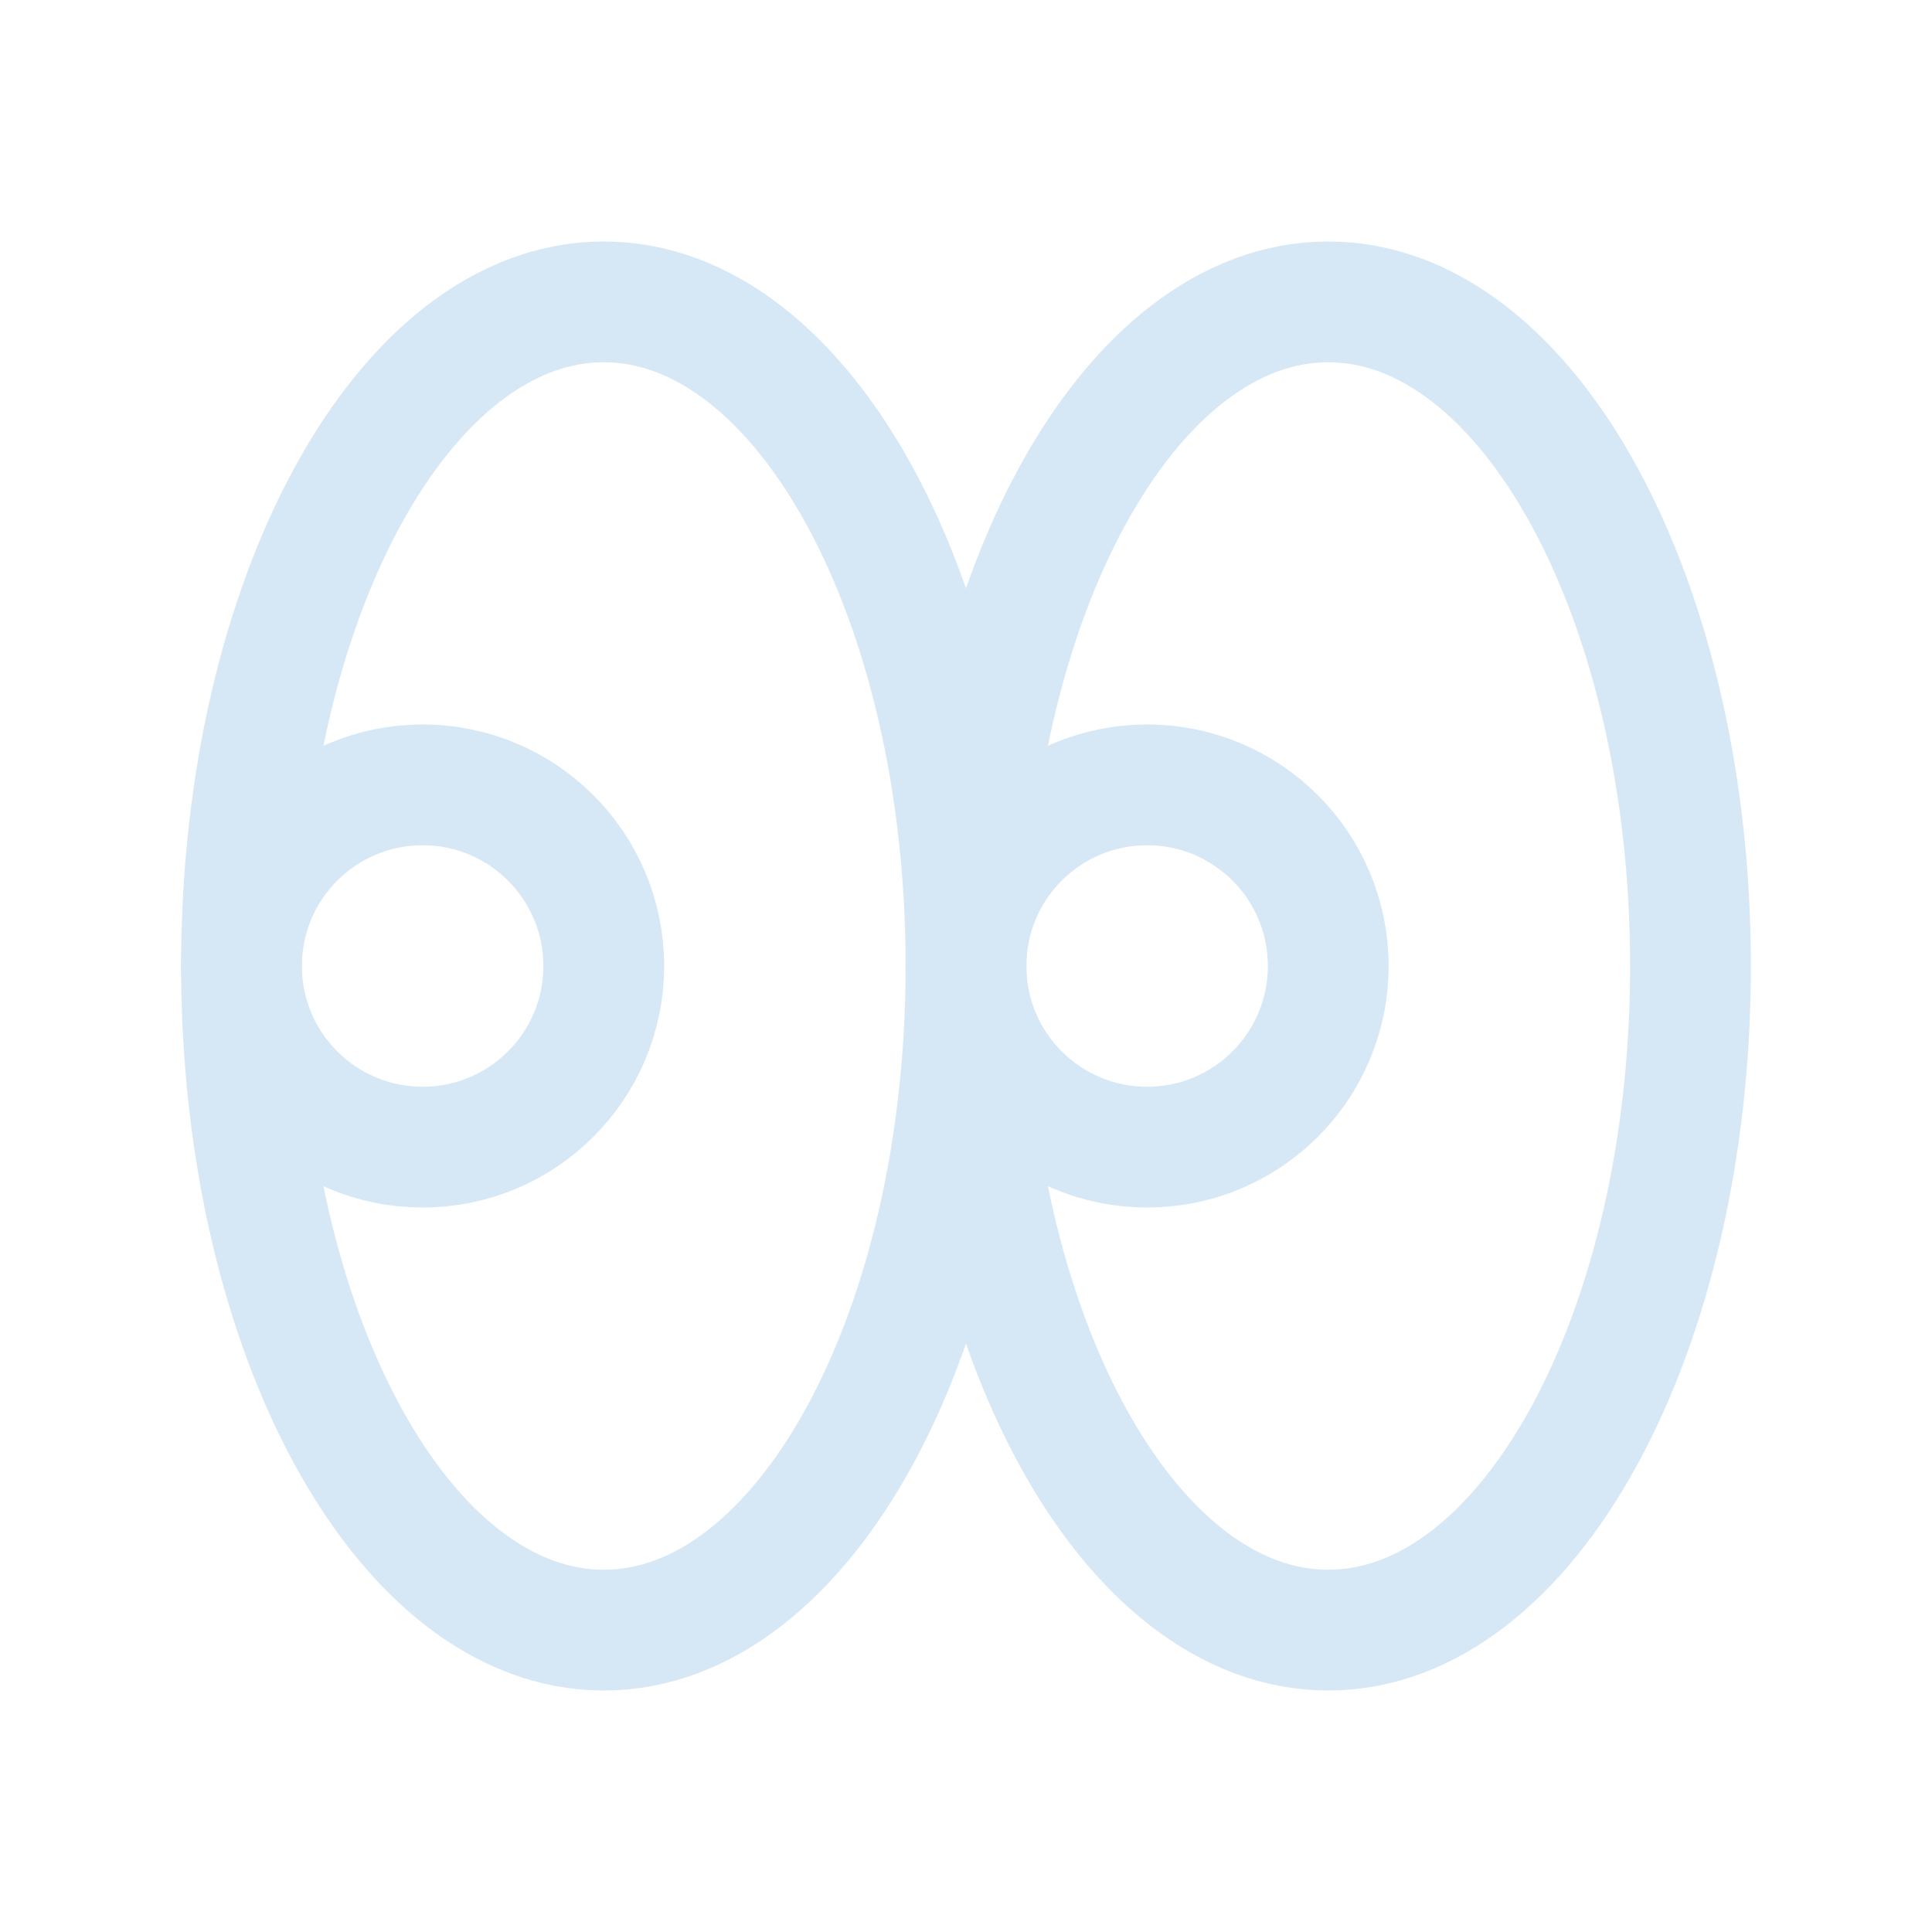 <svg class="footer-links-icon" width="24" height="24" viewBox="0 0 24 24" fill="none" xmlns="http://www.w3.org/2000/svg">
    <path d="M5.25 14.25C6.493 14.25 7.5 13.243 7.5 12C7.5 10.757 6.493 9.75 5.25 9.75C4.007 9.75 3 10.757 3 12C3 13.243 4.007 14.25 5.25 14.25Z" stroke="#D6E7F6" stroke-width="1.5" stroke-linecap="round" stroke-linejoin="round"></path>
    <path d="M14.25 14.25C15.493 14.25 16.5 13.243 16.5 12C16.5 10.757 15.493 9.75 14.25 9.75C13.007 9.75 12 10.757 12 12C12 13.243 13.007 14.25 14.25 14.25Z" stroke="#D6E7F6" stroke-width="1.5" stroke-linecap="round" stroke-linejoin="round"></path>
    <path d="M16.5 20.25C18.985 20.25 21 16.556 21 12C21 7.444 18.985 3.75 16.5 3.75C14.015 3.75 12 7.444 12 12C12 16.556 14.015 20.25 16.5 20.25Z" stroke="#D6E7F6" stroke-width="1.5" stroke-linecap="round" stroke-linejoin="round"></path>
    <path d="M7.5 20.25C9.985 20.25 12 16.556 12 12C12 7.444 9.985 3.75 7.5 3.75C5.015 3.75 3 7.444 3 12C3 16.556 5.015 20.25 7.5 20.25Z" stroke="#D6E7F6" stroke-width="1.5" stroke-linecap="round" stroke-linejoin="round"></path>
</svg>

